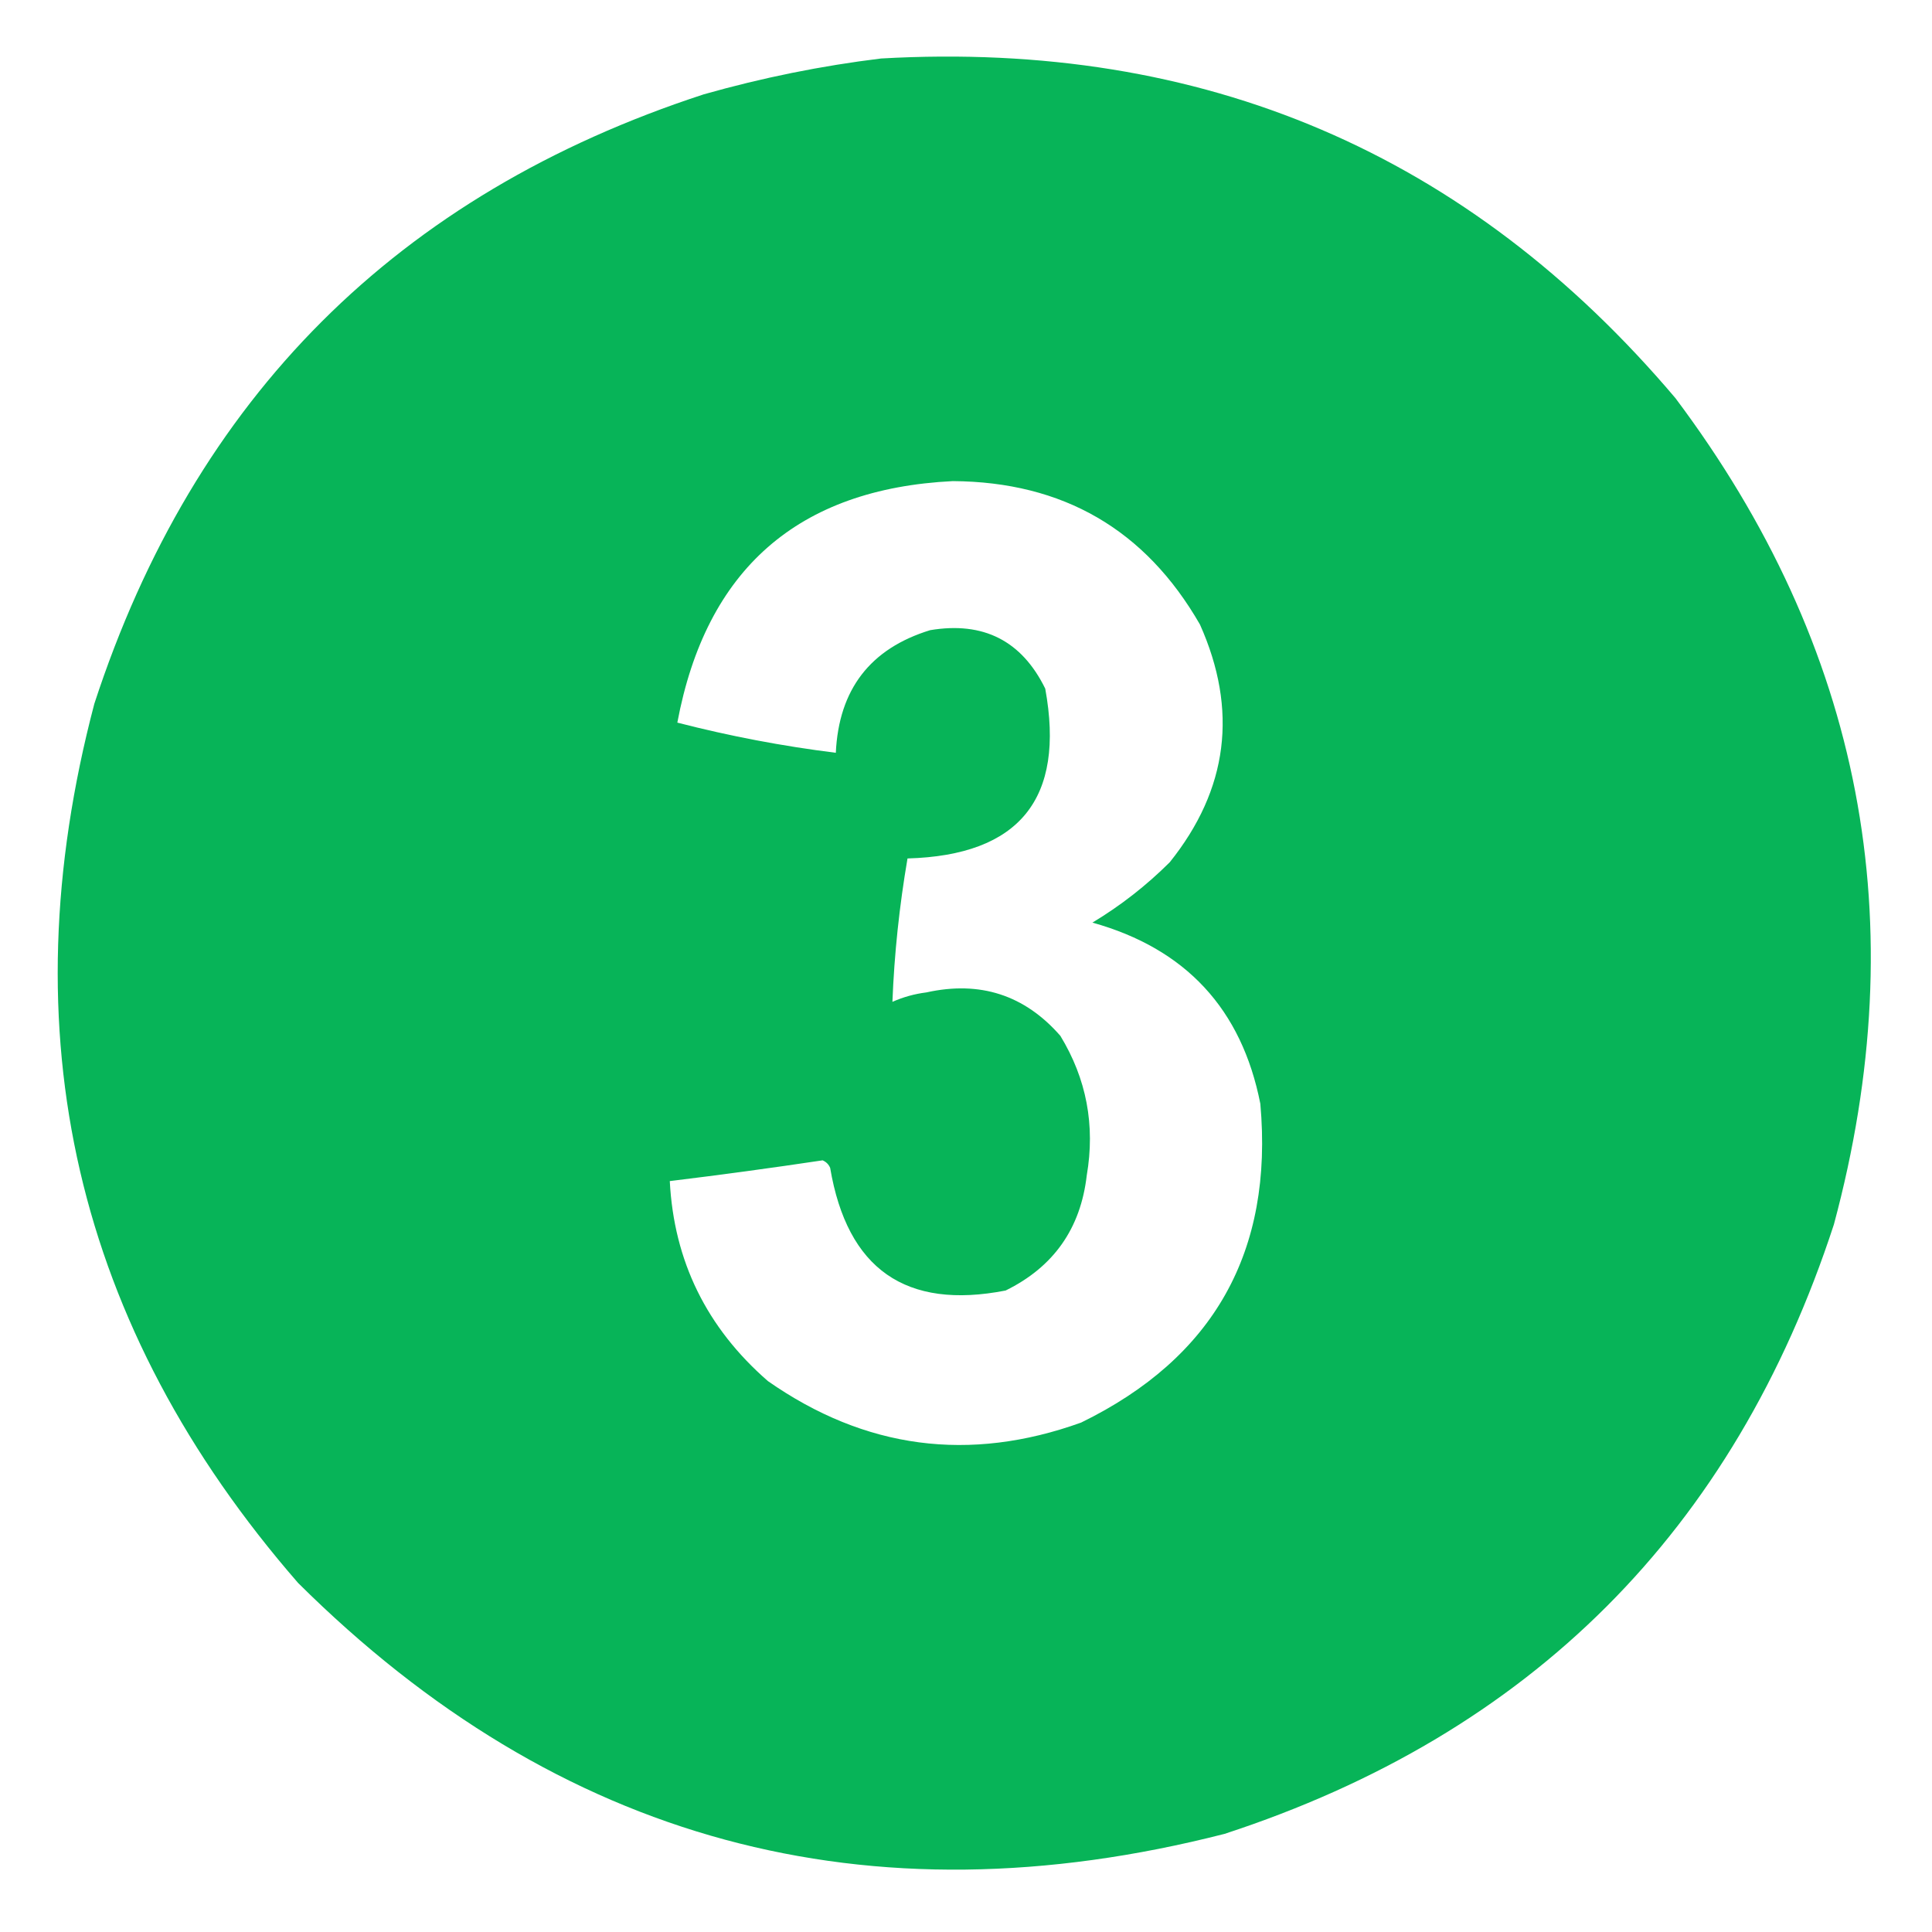 <svg xmlns="http://www.w3.org/2000/svg" xmlns:xlink="http://www.w3.org/1999/xlink" width="512px" height="512px" style="shape-rendering:geometricPrecision; text-rendering:geometricPrecision; image-rendering:optimizeQuality; fill-rule:evenodd; clip-rule:evenodd"><g><path style="opacity:0.998" fill="#07b458" d="M 233.5,15.5 C 318.934,10.653 389.1,40.653 444,105.5C 493.529,171.486 507.529,244.486 486,324.5C 459.5,405.667 405.667,459.5 324.5,486C 229.828,510.207 147.995,488.04 79,419.5C 19.95,351.616 1.95,273.95 25,186.5C 51.5,105.333 105.333,51.5 186.5,25C 202.057,20.589 217.723,17.422 233.5,15.5 Z M 252.5,127.5 C 281.715,127.684 303.548,140.35 318,165.5C 328.139,188.187 325.473,209.187 310,228.5C 303.801,234.679 296.967,240.012 289.5,244.5C 314.235,251.399 329.068,267.399 334,292.5C 337.503,331.671 321.67,359.838 286.5,377C 256.89,387.648 229.223,383.981 203.5,366C 187.265,351.866 178.598,334.199 177.5,313C 191.035,311.352 204.535,309.519 218,307.5C 218.945,307.905 219.612,308.572 220,309.5C 224.541,336.334 240.041,347.168 266.5,342C 279.206,335.76 286.373,325.594 288,311.5C 290.277,298.224 287.944,285.891 281,274.5C 271.545,263.683 259.712,259.849 245.5,263C 242.373,263.392 239.373,264.225 236.5,265.5C 236.995,252.853 238.329,240.187 240.5,227.5C 270.167,226.668 282.334,211.668 277,182.5C 270.779,169.805 260.612,164.639 246.5,167C 230.624,171.876 222.291,182.709 221.5,199.5C 207.292,197.725 193.292,195.058 179.5,191.5C 187.118,150.871 211.451,129.538 252.5,127.5 Z"></path></g></svg>